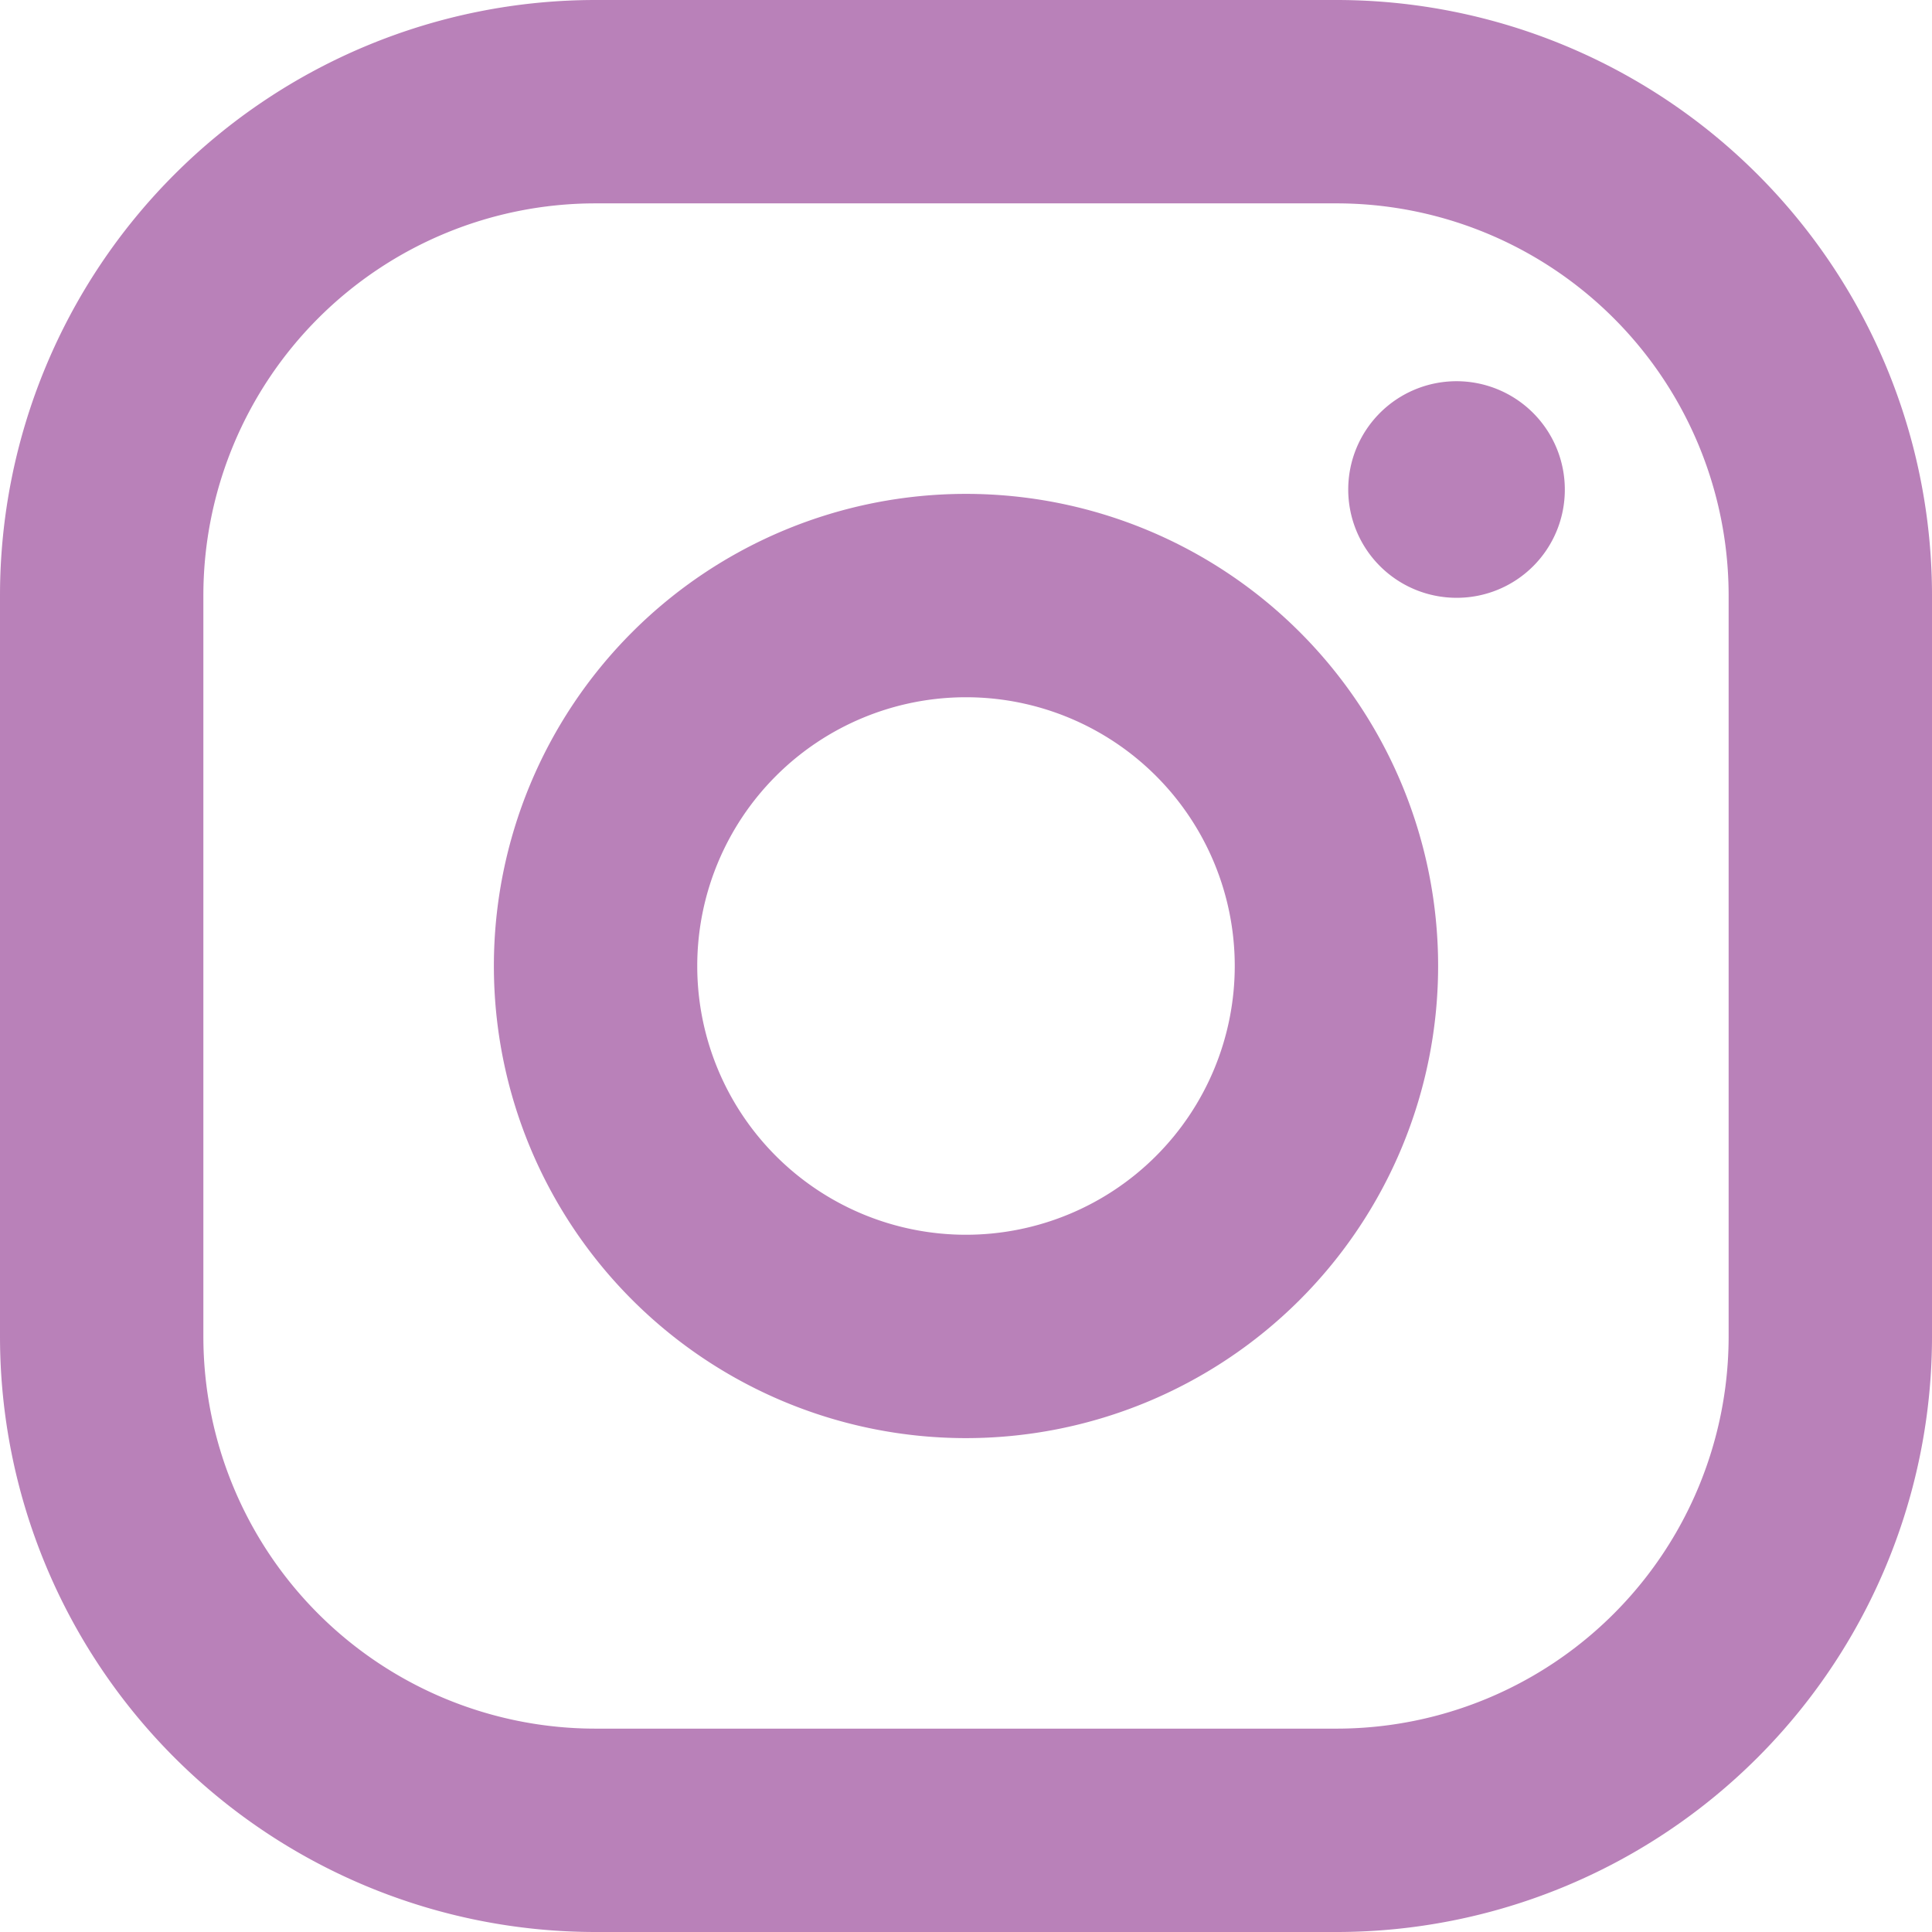 <svg xmlns="http://www.w3.org/2000/svg" width="19" height="19" viewBox="0 0 19 19">
  <g id="Group_2012" data-name="Group 2012" transform="translate(-1019.6 -8.97)">
    <path id="Path_429" data-name="Path 429" d="M6.457,1.6h7.286A4.857,4.857,0,0,1,18.6,6.457v7.286A4.857,4.857,0,0,1,13.743,18.6H6.457A4.857,4.857,0,0,1,1.6,13.743V6.457A4.857,4.857,0,0,1,6.457,1.6ZM10.1,13.743A3.643,3.643,0,1,1,13.743,10.1,3.644,3.644,0,0,1,10.1,13.743Z" transform="translate(1019 8.37)" fill="none" stroke="#b981b9" stroke-width="2"/>
    <path id="Path_430" data-name="Path 430" d="M24.69,11.129a1.065,1.065,0,1,1,1.065-1.065A1.062,1.062,0,0,1,24.69,11.129Z" transform="translate(1009.234 3.72)" fill="#b981b9"/>
  </g>
</svg>
